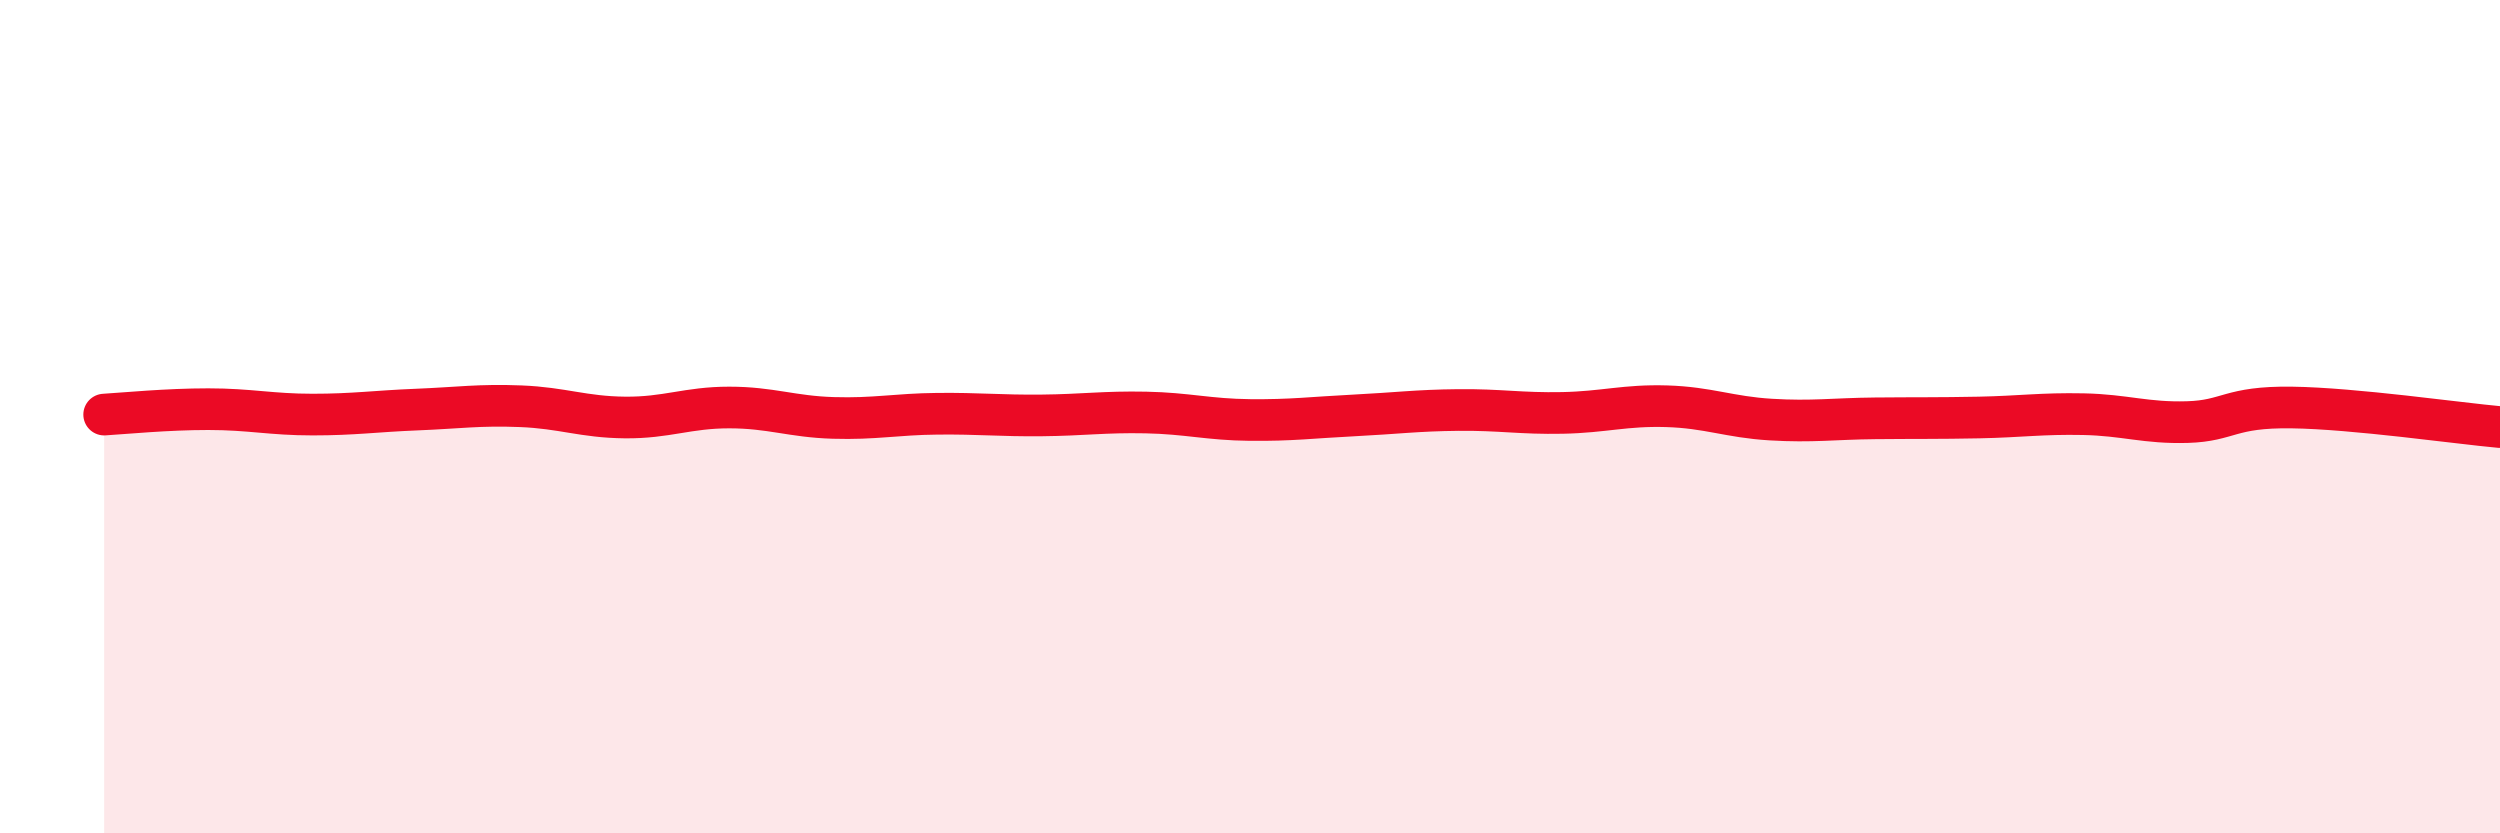 
    <svg width="60" height="20" viewBox="0 0 60 20" xmlns="http://www.w3.org/2000/svg">
      <path
        d="M 2.5,9.95 C 3,9.92 4,9.82 5,9.82 C 6,9.82 6.5,9.95 7.5,9.95 C 8.5,9.95 9,9.87 10,9.83 C 11,9.79 11.5,9.71 12.5,9.75 C 13.5,9.79 14,10.01 15,10.02 C 16,10.03 16.5,9.78 17.5,9.78 C 18.5,9.78 19,10 20,10.03 C 21,10.06 21.5,9.94 22.5,9.93 C 23.5,9.92 24,9.98 25,9.97 C 26,9.96 26.5,9.88 27.5,9.9 C 28.5,9.92 29,10.07 30,10.08 C 31,10.09 31.5,10.02 32.5,9.97 C 33.5,9.92 34,9.85 35,9.84 C 36,9.83 36.5,9.93 37.5,9.91 C 38.5,9.89 39,9.72 40,9.75 C 41,9.78 41.5,10.01 42.5,10.07 C 43.5,10.13 44,10.05 45,10.04 C 46,10.03 46.5,10.04 47.5,10.02 C 48.5,10 49,9.92 50,9.94 C 51,9.96 51.5,10.16 52.5,10.13 C 53.5,10.1 53.5,9.76 55,9.78 C 56.5,9.8 59,10.16 60,10.25L60 20L2.5 20Z"
        fill="#EB0A25"
        opacity="0.1"
        stroke-linecap="round"
        stroke-linejoin="round"
      />
      <path
        d="M 2.5,9.95 C 3,9.92 4,9.82 5,9.82 C 6,9.82 6.5,9.95 7.5,9.95 C 8.5,9.95 9,9.87 10,9.83 C 11,9.79 11.5,9.71 12.5,9.75 C 13.5,9.79 14,10.01 15,10.02 C 16,10.03 16.5,9.78 17.5,9.78 C 18.5,9.78 19,10 20,10.03 C 21,10.06 21.5,9.94 22.5,9.93 C 23.5,9.92 24,9.98 25,9.97 C 26,9.96 26.5,9.88 27.5,9.9 C 28.5,9.92 29,10.07 30,10.08 C 31,10.09 31.5,10.02 32.5,9.97 C 33.5,9.92 34,9.85 35,9.84 C 36,9.83 36.5,9.93 37.5,9.91 C 38.5,9.89 39,9.72 40,9.75 C 41,9.78 41.5,10.01 42.5,10.07 C 43.5,10.13 44,10.05 45,10.04 C 46,10.03 46.5,10.04 47.5,10.02 C 48.5,10 49,9.92 50,9.94 C 51,9.96 51.5,10.16 52.5,10.13 C 53.5,10.1 53.5,9.76 55,9.78 C 56.5,9.8 59,10.16 60,10.25"
        stroke="#EB0A25"
        stroke-width="1"
        fill="none"
        stroke-linecap="round"
        stroke-linejoin="round"
      />
    </svg>
  